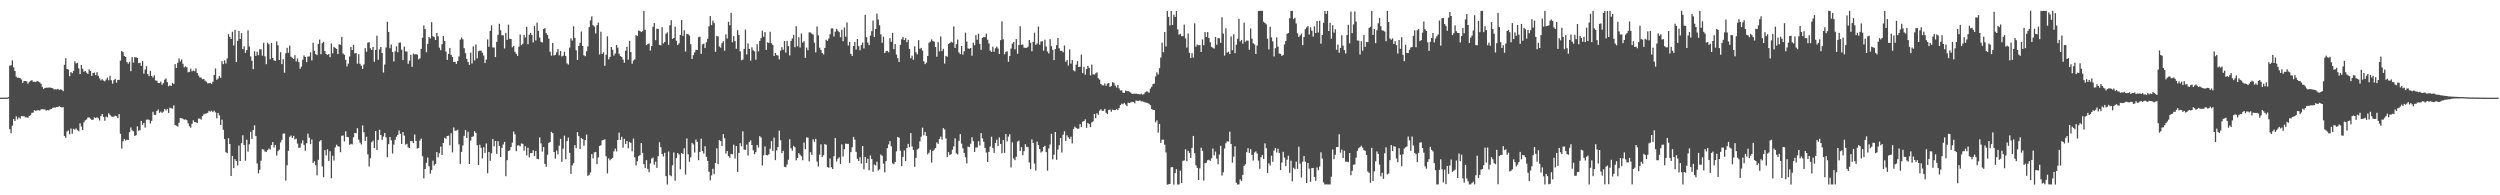 <?xml version="1.0" encoding="UTF-8"?>
<svg xmlns="http://www.w3.org/2000/svg" width="1920" height="150">
  <path d="M0 75.000h1v1.000H0zM1 75.000h1v1.000H1zM2 75.000h1v1.000H2zM3 75.000h1v1.000H3zM4 75.000h1v1.000H4zM5 74.979h1v1.000H5zM6 74.550h1v1.000H6zM7 50.362h1v48.830H7zM8 50.142h1v52.178H8zM9 46.388h1v50.172H9zM10 51.655h1v39.722H10zM11 54.495h1v38.415H11zM12 58.857h1v30.551H12zM13 59.774h1v31.903H13zM14 59.702h1v30.456H14zM15 59.998h1v31.071H15zM16 61.017h1v28.097H16zM17 63.626h1v25.676H17zM18 62.172h1v26.994H18zM19 62.237h1v27.949H19zM20 62.535h1v27.553H20zM21 64.290h1v26.182H21zM22 62.892h1v26.151H22zM23 62.090h1v26.430H23zM24 61.557h1v25.061H24zM25 62.846h1v23.650H25zM26 62.736h1v21.844H26zM27 63.061h1v22.253H27zM28 62.208h1v22.541H28zM29 62.611h1v22.046H29zM30 63.168h1v21.814H30zM31 64.293h1v19.800H31zM32 66.739h1v17.113H32zM33 68.400h1v15.556H33zM34 67.602h1v16.408H34zM35 67.291h1v17.671H35zM36 67.375h1v17.112H36zM37 67.211h1v17.578H37zM38 67.214h1v16.767H38zM39 67.508h1v16.189H39zM40 67.753h1v15.093H40zM41 68.637h1v13.884H41zM42 68.537h1v14.096H42zM43 68.687h1v13.551H43zM44 68.187h1v14.118H44zM45 69.021h1v12.463H45zM46 68.623h1v13.648H46zM47 68.959h1v13.535H47zM48 69.965h1v12.389H48zM49 49.743h1v54.636H49zM50 44.714h1v61.145H50zM51 52.990h1v47.975H51zM52 53.459h1v46.719H52zM53 58.541h1v44.585H53zM54 55.223h1v43.513H54zM55 56.197h1v46.524H55zM56 54.476h1v44.431H56zM57 47.096h1v52.544H57zM58 48.673h1v49.985H58zM59 48.235h1v51.775H59zM60 52.548h1v48.260H60zM61 56.879h1v37.814H61zM62 49.965h1v47.188H62zM63 52.777h1v47.117H63zM64 55.079h1v38.886H64zM65 54.419h1v38.009H65zM66 55.806h1v35.942H66zM67 56.797h1v33.444H67zM68 53.334h1v36.825H68zM69 54.509h1v36.606H69zM70 58.205h1v33.929H70zM71 55.991h1v35.921H71zM72 55.736h1v34.360H72zM73 57.698h1v33.023H73zM74 55.440h1v34.593H74zM75 58.190h1v32.699H75zM76 60.213h1v32.309H76zM77 61.770h1v27.374H77zM78 60.825h1v26.727H78zM79 61.865h1v27.826H79zM80 62.460h1v30.289H80zM81 61.095h1v28.478H81zM82 59.558h1v30.542H82zM83 61.669h1v25.307H83zM84 58.215h1v30.054H84zM85 61.629h1v27.796H85zM86 64.275h1v25.373H86zM87 61.539h1v28.011H87zM88 60.625h1v28.221H88zM89 63.424h1v25.835H89zM90 61.336h1v29.388H90zM91 61.340h1v26.276H91zM92 46.561h1v56.164H92zM93 39.161h1v74.931H93zM94 40.072h1v68.445H94zM95 43.056h1v63.679H95zM96 43.785h1v64.124H96zM97 47.688h1v59.643H97zM98 48.891h1v58.585H98zM99 47.445h1v54.083H99zM100 54.692h1v43.253H100zM101 43.835h1v56.269H101zM102 48.049h1v52.779H102zM103 43.975h1v60.415H103zM104 44.037h1v59.795H104zM105 44.522h1v52.540H105zM106 48.481h1v51.799H106zM107 48.186h1v51.841H107zM108 50.561h1v42.265H108zM109 46.786h1v49.162H109zM110 56.530h1v37.820H110zM111 53.399h1v44.620H111zM112 50.860h1v41.091H112zM113 56.898h1v34.860H113zM114 58.484h1v33.583H114zM115 54.398h1v40.498H115zM116 58.252h1v34.594H116zM117 59.549h1v26.325H117zM118 57.848h1v30.263H118zM119 61.741h1v26.523H119zM120 62.014h1v23.260H120zM121 63.703h1v20.382H121zM122 63.805h1v22.856H122zM123 62.664h1v23.032H123zM124 65.067h1v21.620H124zM125 63.835h1v21.951H125zM126 61.182h1v22.463H126zM127 60.260h1v24.612H127zM128 63.124h1v20.506H128zM129 66.259h1v20.473H129zM130 65.472h1v17.198H130zM131 66.037h1v17.112H131zM132 63.632h1v19.826H132zM133 64.532h1v16.429H133zM134 49.272h1v46.806H134zM135 52.196h1v44.384H135zM136 48.280h1v48.969H136zM137 44.862h1v49.377H137zM138 47.209h1v43.433H138zM139 45.706h1v45.112H139zM140 48.998h1v42.222H140zM141 51.769h1v40.175H141zM142 50.928h1v40.755H142zM143 51.636h1v40.671H143zM144 55.568h1v39.154H144zM145 55.152h1v41.788H145zM146 52.712h1v45.328H146zM147 54.715h1v40.374H147zM148 54.178h1v38.219H148zM149 54.670h1v39.124H149zM150 52.564h1v41.323H150zM151 56.013h1v38.508H151zM152 58.023h1v33.043H152zM153 59.483h1v31.606H153zM154 59.605h1v32.252H154zM155 60.883h1v28.254H155zM156 60.692h1v27.143H156zM157 61.889h1v25.395H157zM158 62.721h1v24.466H158zM159 64.002h1v22.670H159zM160 63.884h1v21.214H160zM161 63.671h1v22.097H161zM162 64.459h1v20.562H162zM163 62.770h1v23.350H163zM164 57.635h1v27.420H164zM165 52.591h1v33.733H165zM166 61.264h1v29.594H166zM167 60.284h1v26.470H167zM168 58.414h1v30.149H168zM169 59.785h1v36.149H169zM170 46.946h1v44.971H170zM171 49.253h1v50.422H171zM172 46.325h1v60.550H172zM173 48.750h1v68.125H173zM174 44.920h1v72.702H174zM175 26.266h1v79.930H175zM176 28.309h1v82.303H176zM177 29.941h1v105.216H177zM178 24.349h1v95.395H178zM179 34.938h1v94.168H179zM180 22.943h1v99.352H180zM181 47.657h1v75.992H181zM182 31.353h1v95.654H182zM183 23.751h1v88.063H183zM184 29.936h1v93.691H184zM185 25.515h1v84.464H185zM186 37.719h1v66.175H186zM187 35.593h1v75.707H187zM188 40.592h1v82.847H188zM189 38.428h1v68.885H189zM190 23.296h1v93.197H190zM191 35.685h1v75.153H191zM192 43.327h1v57.910H192zM193 46.662h1v59.988H193zM194 53.122h1v46.777H194zM195 39.397h1v56.874H195zM196 42.926h1v61.594H196zM197 39.777h1v85.750H197zM198 42.368h1v90.801H198zM199 37.811h1v92.536H199zM200 37.897h1v85.549H200zM201 42.748h1v71.770H201zM202 32.853h1v82.028H202zM203 43.238h1v73.070H203zM204 49.320h1v67.472H204zM205 32.825h1v82.458H205zM206 33.992h1v80.081H206zM207 45.497h1v69.382H207zM208 32.989h1v78.435H208zM209 44.397h1v64.717H209zM210 46.357h1v66.887H210zM211 46.792h1v64.501H211zM212 31.786h1v87.694H212zM213 34.706h1v81.381H213zM214 46.097h1v68.837H214zM215 40.099h1v69.290H215zM216 49.279h1v58.116H216zM217 45.459h1v57.134H217zM218 55.785h1v46.738H218zM219 40.888h1v97.739H219zM220 36.734h1v90.166H220zM221 40.545h1v75.267H221zM222 35.021h1v70.053H222zM223 43.543h1v60.573H223zM224 44.407h1v61.522H224zM225 45.348h1v58.997H225zM226 42.386h1v64.717H226zM227 47.165h1v59.319H227zM228 44.898h1v65.367H228zM229 47.645h1v65.898H229zM230 52.804h1v60.488H230zM231 51.168h1v59.035H231zM232 45.870h1v61.934H232zM233 42.533h1v68.716H233zM234 43.767h1v72.016H234zM235 47.772h1v62.281H235zM236 43.408h1v59.215H236zM237 43.386h1v62.327H237zM238 40.209h1v70.433H238zM239 46.366h1v60.759H239zM240 32.799h1v92.313H240zM241 38.960h1v84.960H241zM242 41.593h1v85.264H242zM243 42.339h1v92.376H243zM244 33.743h1v88.978H244zM245 30.432h1v78.209H245zM246 41.683h1v65.924H246zM247 33.194h1v94.650H247zM248 32.087h1v103.999H248zM249 39.226h1v76.124H249zM250 41.413h1v77.977H250zM251 42.132h1v72.546H251zM252 41.466h1v82.116H252zM253 43.933h1v72.263H253zM254 33.376h1v103.554H254zM255 40.886h1v78.692H255zM256 35.970h1v87.330H256zM257 36.832h1v76.378H257zM258 37.526h1v73.601H258zM259 41.591h1v70.718H259zM260 33.949h1v78.642H260zM261 34.370h1v82.500H261zM262 28.324h1v75.951H262zM263 41.131h1v62.932H263zM264 42.091h1v66.575H264zM265 45.906h1v54.948H265zM266 50.996h1v54.121H266zM267 48.882h1v56.545H267zM268 43.376h1v67.884H268zM269 36.099h1v74.352H269zM270 38.395h1v72.511H270zM271 34.453h1v70.991H271zM272 41.036h1v61.119H272zM273 40.689h1v61.642H273zM274 48.898h1v49.564H274zM275 41.601h1v65.669H275zM276 49.008h1v60.496H276zM277 50.500h1v60.440H277zM278 52.912h1v43.439H278zM279 49.471h1v52.084H279zM280 36.937h1v71.246H280zM281 39.731h1v65.332H281zM282 32.812h1v85.783H282zM283 32.374h1v95.449H283zM284 37.132h1v84.485H284zM285 38.396h1v70.808H285zM286 36.062h1v71.899H286zM287 47.452h1v66.331H287zM288 38.328h1v62.268H288zM289 27.409h1v87.828H289zM290 45.941h1v61.652H290zM291 37.940h1v61.752H291zM292 36.047h1v67.625H292zM293 40.770h1v66.664H293zM294 55.728h1v49.110H294zM295 49.551h1v52.536H295zM296 36.470h1v68.986H296zM297 16.753h1v103.995H297zM298 24.511h1v86.212H298zM299 37.028h1v68.188H299zM300 34.200h1v73.515H300zM301 39.958h1v77.957H301zM302 47.201h1v63.853H302zM303 39.443h1v67.989H303zM304 35.587h1v69.370H304zM305 40.110h1v63.543H305zM306 32.805h1v67.394H306zM307 32.606h1v70.159H307zM308 38.128h1v72.437H308zM309 46.136h1v55.312H309zM310 35.851h1v68.304H310zM311 39.446h1v71.621H311zM312 39.582h1v70.833H312zM313 49.022h1v64.147H313zM314 46.562h1v67.087H314zM315 42.104h1v66.142H315zM316 51.300h1v57.209H316zM317 41.180h1v68.738H317zM318 41.925h1v61.327H318zM319 41.492h1v66.736H319zM320 41.992h1v72.109H320zM321 45.547h1v68.069H321zM322 44.792h1v63.191H322zM323 37.515h1v68.948H323zM324 28.904h1v91.124H324zM325 19.570h1v117.424H325zM326 22.333h1v107.489H326zM327 40.076h1v84.940H327zM328 33.670h1v87.337H328zM329 28.415h1v99.252H329zM330 29.525h1v103.870H330zM331 17.064h1v113.549H331zM332 27.839h1v95.573H332zM333 28.505h1v98.617H333zM334 30.682h1v95.227H334zM335 25.297h1v91.500H335zM336 27.850h1v92.967H336zM337 36.629h1v81.041H337zM338 38.551h1v74.054H338zM339 33.937h1v85.122H339zM340 27.699h1v82.066H340zM341 31.453h1v74.304H341zM342 39.596h1v66.995H342zM343 46.000h1v58.431H343zM344 41.426h1v62.764H344zM345 36.820h1v74.807H345zM346 42.134h1v60.226H346zM347 43.713h1v73.327H347zM348 47.560h1v50.336H348zM349 47.444h1v53.035H349zM350 49.109h1v51.170H350zM351 46.850h1v52.852H351zM352 43.383h1v67.468H352zM353 30.449h1v95.424H353zM354 28.818h1v87.833H354zM355 30.211h1v81.519H355zM356 37.030h1v67.315H356zM357 40.852h1v59.033H357zM358 45.198h1v60.834H358zM359 47.636h1v53.548H359zM360 49.804h1v76.138H360zM361 40.421h1v67.578H361zM362 48.777h1v56.340H362zM363 35.614h1v69.084H363zM364 46.401h1v54.349H364zM365 34.143h1v67.952H365zM366 44.791h1v66.760H366zM367 39.306h1v87.406H367zM368 38.799h1v72.346H368zM369 38.906h1v74.589H369zM370 40.480h1v81.227H370zM371 42.720h1v70.317H371zM372 48.455h1v68.989H372zM373 45.734h1v64.457H373zM374 30.282h1v102.733H374zM375 35.955h1v80.783H375zM376 23.720h1v99.826H376zM377 19.483h1v98.208H377zM378 36.397h1v70.384H378zM379 36.555h1v75.841H379zM380 43.819h1v64.418H380zM381 32.149h1v85.952H381zM382 26.742h1v81.724H382zM383 18.226h1v93.838H383zM384 23.255h1v97.326H384zM385 27.103h1v86.437H385zM386 27.114h1v83.854H386zM387 37.206h1v71.736H387zM388 25.247h1v110.086H388zM389 30.632h1v92.406H389zM390 18.901h1v97.036H390zM391 29.770h1v85.714H391zM392 30.008h1v82.878H392zM393 36.363h1v73.151H393zM394 35.273h1v65.766H394zM395 39.737h1v63.409H395zM396 41.343h1v74.781H396zM397 42.885h1v68.821H397zM398 35.821h1v75.802H398zM399 26.438h1v85.961H399zM400 34.686h1v75.473H400zM401 33.606h1v76.881H401zM402 26.757h1v88.953H402zM403 28.795h1v83.542H403zM404 20.584h1v98.815H404zM405 33.924h1v79.532H405zM406 26.686h1v94.215H406zM407 25.229h1v92.390H407zM408 26.873h1v90.740H408zM409 32.546h1v82.866H409zM410 20.028h1v99.786H410zM411 31.080h1v84.835H411zM412 17.361h1v104.648H412zM413 23.682h1v98.564H413zM414 28.871h1v76.659H414zM415 32.043h1v78.112H415zM416 32.610h1v83.799H416zM417 22.278h1v90.655H417zM418 21.613h1v104.257H418zM419 25.423h1v102.739H419zM420 26.868h1v91.956H420zM421 29.710h1v80.052H421zM422 39.749h1v69.259H422zM423 42.764h1v58.516H423zM424 32.962h1v69.343H424zM425 42.549h1v74.230H425zM426 42.150h1v79.681H426zM427 40.160h1v75.426H427zM428 37.721h1v80.777H428zM429 42.473h1v69.404H429zM430 39.168h1v67.457H430zM431 43.363h1v80.961H431zM432 42.792h1v71.397H432zM433 39.712h1v64.493H433zM434 42.967h1v79.342H434zM435 48.669h1v59.659H435zM436 49.568h1v56.071H436zM437 36.569h1v80.796H437zM438 29.456h1v104.073H438zM439 31.138h1v95.874H439zM440 20.229h1v105.128H440zM441 29.171h1v82.279H441zM442 38.624h1v75.138H442zM443 46.032h1v55.440H443zM444 35.395h1v69.151H444zM445 32.853h1v81.619H445zM446 24.230h1v81.835H446zM447 35.316h1v71.542H447zM448 42.497h1v69.396H448zM449 43.136h1v64.406H449zM450 39.354h1v64.036H450zM451 35.635h1v99.391H451zM452 20.831h1v113.427H452zM453 15.627h1v116.755H453zM454 12.599h1v105.774H454zM455 19.373h1v102.207H455zM456 20.387h1v96.641H456zM457 25.719h1v90.955H457zM458 19.394h1v106.732H458zM459 17.384h1v103.546H459zM460 41.814h1v70.257H460zM461 24.393h1v87.178H461zM462 41.430h1v66.331H462zM463 40.129h1v67.340H463zM464 50.546h1v56.388H464zM465 42.037h1v78.013H465zM466 27.915h1v105.254H466zM467 45.584h1v76.081H467zM468 43.680h1v79.448H468zM469 36.117h1v85.891H469zM470 38.185h1v83.041H470zM471 42.624h1v73.650H471zM472 41.085h1v73.067H472zM473 34.599h1v81.729H473zM474 36.597h1v70.934H474zM475 41.293h1v60.533H475zM476 43.063h1v64.341H476zM477 43.789h1v61.260H477zM478 45.718h1v67.706H478zM479 48.189h1v58.461H479zM480 38.971h1v71.696H480zM481 35.880h1v72.396H481zM482 45.838h1v68.079H482zM483 31.351h1v77.613H483zM484 39.983h1v69.783H484zM485 48.924h1v67.309H485zM486 46.472h1v59.952H486zM487 45.564h1v75.276H487zM488 27.101h1v100.015H488zM489 27.675h1v96.107H489zM490 23.475h1v96.425H490zM491 23.854h1v95.309H491zM492 24.630h1v85.169H492zM493 23.902h1v93.543H493zM494 8.420h1v117.617H494zM495 22.907h1v106.199H495zM496 34.649h1v88.366H496zM497 33.905h1v95.769H497zM498 33.312h1v98.953H498zM499 38.786h1v86.759H499zM500 35.385h1v86.373H500zM501 20.566h1v100.451H501zM502 17.731h1v108.763H502zM503 30.885h1v93.278H503zM504 22.059h1v106.845H504zM505 22.162h1v97.800H505zM506 34.534h1v74.654H506zM507 34.858h1v78.129H507zM508 20.895h1v97.439H508zM509 33.383h1v86.832H509zM510 32.192h1v85.092H510zM511 25.920h1v109.326H511zM512 24.900h1v116.753H512zM513 34.482h1v81.917H513zM514 19.389h1v115.154H514zM515 15.509h1v119.883H515zM516 29.858h1v97.075H516zM517 29.208h1v87.857H517zM518 20.517h1v118.271H518zM519 31.279h1v90.189H519zM520 34.624h1v82.891H520zM521 33.296h1v85.334H521zM522 26.835h1v103.182H522zM523 15.469h1v101.998H523zM524 27.519h1v90.746H524zM525 23.264h1v90.594H525zM526 39.595h1v94.438H526zM527 25.978h1v80.371H527zM528 26.202h1v92.261H528zM529 27.316h1v96.959H529zM530 33.945h1v86.920H530zM531 45.261h1v64.438H531zM532 42.340h1v68.578H532zM533 40.234h1v76.854H533zM534 38.203h1v68.989H534zM535 38.419h1v70.527H535zM536 28.640h1v94.379H536zM537 28.177h1v88.568H537zM538 41.380h1v65.130H538zM539 34.042h1v82.015H539zM540 33.513h1v84.400H540zM541 36.897h1v75.417H541zM542 32.458h1v88.058H542zM543 29.819h1v93.796H543zM544 20.229h1v111.668H544zM545 12.325h1v126.232H545zM546 19.357h1v115.358H546zM547 15.812h1v113.753H547zM548 17.718h1v116.076H548zM549 39.791h1v85.454H549zM550 27.531h1v86.406H550zM551 27.987h1v98.072H551zM552 35.697h1v71.948H552zM553 36.619h1v71.743H553zM554 33.190h1v78.983H554zM555 31.627h1v71.406H555zM556 38.958h1v67.270H556zM557 26.392h1v91.497H557zM558 29.581h1v86.462H558zM559 16.698h1v103.237H559zM560 19.424h1v101.764H560zM561 9.861h1v108.326H561zM562 32.408h1v86.130H562zM563 27.744h1v83.375H563zM564 31.588h1v90.095H564zM565 37.427h1v74.687H565zM566 23.196h1v108.811H566zM567 26.948h1v90.504H567zM568 39.441h1v70.540H568zM569 46.209h1v66.195H569zM570 45.781h1v55.091H570zM571 37.536h1v77.278H571zM572 22.724h1v92.406H572zM573 41.848h1v69.201H573zM574 33.352h1v86.076H574zM575 37.517h1v71.620H575zM576 46.642h1v61.182H576zM577 36.362h1v74.973H577zM578 38.586h1v76.859H578zM579 39.410h1v79.000H579zM580 45.826h1v71.036H580zM581 33.998h1v77.418H581zM582 39.490h1v73.837H582zM583 31.505h1v73.059H583zM584 29.305h1v76.296H584zM585 23.515h1v103.628H585zM586 28.157h1v91.116H586zM587 24.645h1v87.850H587zM588 38.364h1v80.714H588zM589 32.451h1v86.965H589zM590 32.971h1v85.523H590zM591 24.395h1v89.869H591zM592 33.202h1v75.185H592zM593 34.453h1v81.403H593zM594 43.008h1v62.692H594zM595 40.689h1v82.297H595zM596 42.270h1v73.303H596zM597 42.646h1v70.297H597zM598 45.629h1v54.721H598zM599 38.903h1v68.830H599zM600 36.236h1v81.389H600zM601 38.240h1v77.564H601zM602 31.545h1v96.543H602zM603 40.404h1v88.067H603zM604 31.361h1v95.004H604zM605 35.399h1v87.288H605zM606 42.590h1v64.368H606zM607 31.458h1v82.408H607zM608 29.564h1v86.076H608zM609 26.724h1v85.327H609zM610 36.273h1v76.816H610zM611 20.132h1v103.028H611zM612 35.551h1v85.785H612zM613 28.619h1v89.008H613zM614 36.474h1v82.398H614zM615 25.685h1v94.348H615zM616 32.725h1v90.378H616zM617 31.658h1v77.809H617zM618 44.433h1v70.134H618zM619 36.559h1v69.030H619zM620 38.589h1v67.069H620zM621 24.856h1v99.060H621zM622 24.972h1v91.971H622zM623 25.878h1v93.054H623zM624 26.590h1v80.439H624zM625 32.840h1v76.026H625zM626 40.243h1v66.431H626zM627 20.276h1v103.837H627zM628 27.119h1v100.720H628zM629 36.602h1v82.206H629zM630 38.428h1v72.404H630zM631 40.768h1v79.742H631zM632 41.855h1v77.298H632zM633 36.843h1v73.786H633zM634 30.552h1v80.646H634zM635 31.406h1v96.914H635zM636 29.556h1v99.325H636zM637 26.331h1v95.449H637zM638 21.797h1v106.661H638zM639 21.805h1v107.990H639zM640 28.038h1v91.904H640zM641 24.362h1v81.697H641zM642 22.168h1v101.883H642zM643 23.576h1v98.364H643zM644 24.655h1v96.152H644zM645 28.546h1v97.362H645zM646 22.888h1v87.985H646zM647 31.652h1v88.586H647zM648 21.162h1v93.361H648zM649 28.169h1v82.092H649zM650 17.192h1v93.312H650zM651 34.951h1v75.532H651zM652 32.201h1v92.857H652zM653 41.368h1v75.463H653zM654 42.969h1v70.058H654zM655 35.349h1v69.767H655zM656 32.193h1v75.085H656zM657 38.080h1v78.540H657zM658 29.947h1v92.010H658zM659 35.456h1v88.226H659zM660 38.627h1v82.159H660zM661 34.543h1v91.091H661zM662 32.734h1v79.409H662zM663 37.154h1v92.915H663zM664 11.378h1v109.212H664zM665 28.581h1v96.588H665zM666 32.641h1v89.277H666zM667 34.678h1v96.125H667zM668 27.326h1v92.061H668zM669 23.966h1v98.208H669zM670 15.772h1v116.187H670zM671 28.448h1v97.912H671zM672 22.251h1v104.801H672zM673 10.430h1v113.775H673zM674 15.009h1v116.020H674zM675 19.410h1v110.634H675zM676 26.368h1v92.322H676zM677 32.809h1v86.859H677zM678 28.177h1v97.524H678zM679 40.775h1v91.561H679zM680 39.365h1v84.346H680zM681 39.066h1v74.736H681zM682 40.137h1v70.762H682zM683 29.268h1v79.114H683zM684 32.115h1v80.269H684zM685 25.225h1v100.205H685zM686 37.721h1v88.354H686zM687 33.849h1v90.508H687zM688 41.855h1v74.390H688zM689 44.692h1v60.487H689zM690 47.592h1v58.188H690zM691 34.472h1v81.192H691zM692 30.218h1v97.349H692zM693 28.341h1v92.119H693zM694 30.735h1v84.834H694zM695 29.227h1v94.512H695zM696 32.426h1v81.242H696zM697 30.565h1v79.921H697zM698 37.585h1v75.490H698zM699 44.712h1v57.496H699zM700 42.749h1v69.740H700zM701 45.885h1v69.408H701zM702 35.519h1v92.580H702zM703 40.186h1v81.047H703zM704 41.719h1v73.063H704zM705 30.830h1v83.214H705zM706 37.486h1v71.101H706zM707 36.780h1v68.257H707zM708 38.872h1v59.183H708zM709 47.069h1v56.858H709zM710 49.272h1v52.084H710zM711 48.101h1v56.320H711zM712 43.027h1v75.532H712zM713 32.856h1v84.464H713zM714 32.009h1v82.929H714zM715 30.264h1v94.575H715zM716 31.558h1v84.459H716zM717 32.010h1v82.874H717zM718 36.052h1v77.688H718zM719 43.500h1v65.844H719zM720 32.425h1v78.130H720zM721 39.493h1v67.195H721zM722 27.988h1v76.905H722zM723 39.239h1v67.959H723zM724 37.478h1v60.925H724zM725 48.832h1v50.614H725zM726 42.927h1v63.341H726zM727 43.595h1v77.037H727zM728 33.823h1v83.076H728zM729 33.072h1v85.945H729zM730 31.982h1v86.393H730zM731 32.656h1v82.320H731zM732 20.250h1v92.197H732zM733 36.799h1v69.423H733zM734 33.907h1v83.855H734zM735 30.358h1v88.296H735zM736 40.301h1v67.849H736zM737 41.568h1v61.435H737zM738 35.326h1v75.012H738zM739 41.925h1v72.052H739zM740 39.342h1v78.099H740zM741 25.108h1v95.662H741zM742 31.930h1v93.593H742zM743 37.169h1v75.431H743zM744 37.475h1v75.546H744zM745 36.861h1v73.467H745zM746 42.792h1v62.636H746zM747 32.790h1v75.649H747zM748 34.738h1v81.942H748zM749 26.983h1v86.320H749zM750 30.506h1v82.760H750zM751 25.928h1v82.529H751zM752 33.700h1v78.088H752zM753 38.266h1v63.950H753zM754 29.118h1v77.169H754zM755 28.362h1v80.437H755zM756 28.555h1v84.986H756zM757 25.822h1v91.331H757zM758 30.467h1v93.961H758zM759 33.335h1v83.282H759zM760 38.874h1v73.596H760zM761 39.874h1v65.161H761zM762 35.883h1v77.681H762zM763 39.717h1v77.711H763zM764 37.039h1v72.859H764zM765 35.748h1v71.554H765zM766 37.288h1v74.962H766zM767 41.510h1v64.034H767zM768 30.825h1v79.723H768zM769 16.442h1v101.278H769zM770 30.157h1v77.405H770zM771 41.688h1v75.756H771zM772 39.961h1v63.017H772zM773 39.380h1v69.280H773zM774 47.392h1v57.532H774zM775 43.016h1v60.080H775zM776 37.274h1v91.329H776zM777 33.479h1v75.901H777zM778 32.263h1v89.447H778zM779 37.887h1v85.161H779zM780 30.019h1v90.348H780zM781 41.383h1v67.390H781zM782 34.589h1v73.458H782zM783 20.187h1v95.800H783zM784 34.471h1v78.504H784zM785 34.166h1v85.075H785zM786 36.624h1v79.486H786zM787 36.716h1v74.032H787zM788 36.776h1v75.930H788zM789 35.823h1v77.221H789zM790 30.710h1v94.120H790zM791 32.886h1v96.998H791zM792 39.360h1v67.695H792zM793 32.153h1v77.658H793zM794 25.094h1v100.570H794zM795 34.393h1v96.581H795zM796 33.396h1v75.379H796zM797 20.377h1v91.016H797zM798 34.325h1v80.152H798zM799 31.869h1v85.280H799zM800 31.657h1v84.593H800zM801 38.903h1v73.974H801zM802 30.478h1v81.520H802zM803 35.724h1v81.124H803zM804 39.575h1v91.502H804zM805 41.070h1v72.905H805zM806 30.066h1v80.872H806zM807 35.481h1v67.262H807zM808 38.260h1v84.176H808zM809 46.204h1v72.593H809zM810 37.674h1v63.705H810zM811 34.737h1v87.985H811zM812 29.130h1v85.757H812zM813 37.060h1v74.441H813zM814 39.019h1v67.034H814zM815 39.002h1v78.121H815zM816 40.163h1v63.310H816zM817 34.917h1v65.874H817zM818 47.461h1v60.855H818zM819 46.068h1v57.884H819zM820 50.395h1v55.119H820zM821 37.924h1v68.761H821zM822 48.900h1v56.070H822zM823 46.104h1v64.075H823zM824 54.055h1v44.961H824zM825 54.808h1v42.442H825zM826 49.656h1v48.608H826zM827 46.964h1v51.914H827zM828 51.446h1v47.380H828zM829 51.238h1v44.065H829zM830 41.934h1v55.681H830zM831 56.159h1v37.296H831zM832 51.346h1v41.581H832zM833 57.399h1v34.247H833zM834 53.044h1v45.133H834zM835 50.628h1v43.765H835zM836 52.134h1v43.136H836zM837 57.889h1v39.682H837zM838 49.621h1v44.436H838zM839 57.091h1v36.134H839zM840 57.357h1v30.131H840zM841 56.382h1v34.373H841zM842 55.557h1v31.402H842zM843 60.044h1v28.107H843zM844 61.179h1v23.827H844zM845 64.500h1v19.394H845zM846 65.424h1v19.737H846zM847 65.630h1v19.445H847zM848 64.070h1v19.553H848zM849 65.907h1v20.658H849zM850 64.297h1v23.371H850zM851 63.676h1v20.777H851zM852 66.831h1v17.300H852zM853 65.977h1v19.814H853zM854 63.124h1v21.085H854zM855 63.593h1v21.035H855zM856 65.727h1v18.824H856zM857 67.233h1v16.438H857zM858 65.263h1v19.319H858zM859 67.822h1v15.152H859zM860 69.482h1v11.257H860zM861 69.388h1v10.178H861zM862 71.233h1v8.844H862zM863 71.313h1v7.680H863zM864 69.455h1v10.863H864zM865 70.041h1v11.470H865zM866 69.965h1v8.876H866zM867 70.473h1v8.661H867zM868 71.159h1v7.490H868zM869 72.152h1v6.055H869zM870 72.011h1v6.434H870zM871 71.998h1v7.379H871zM872 71.880h1v5.377H872zM873 72.125h1v5.283H873zM874 72.234h1v5.261H874zM875 72.529h1v4.547H875zM876 71.953h1v5.950H876zM877 72.664h1v5.112H877zM878 72.333h1v5.947H878zM879 70.838h1v7.874H879zM880 70.254h1v8.607H880zM881 70.382h1v8.768H881zM882 71.217h1v8.549H882zM883 68.047h1v12.723H883zM884 66.685h1v17.082H884zM885 64.621h1v19.711H885zM886 64.133h1v20.334H886zM887 58.690h1v35.274H887zM888 55.568h1v36.852H888zM889 57.213h1v44.664H889zM890 52.400h1v42.796H890zM891 44.197h1v65.586H891zM892 32.755h1v74.567H892zM893 40.107h1v67.134H893zM894 24.597h1v86.573H894zM895 35.691h1v81.381H895zM896 8.386h1v133.370H896zM897 12.946h1v128.632H897zM898 19.538h1v121.718H898zM899 8.445h1v120.038H899zM900 19.152h1v109.196H900zM901 11.278h1v130.489H901zM902 13.024h1v119.965H902zM903 8.457h1v121.450H903zM904 22.554h1v119.189H904zM905 26.643h1v115.044H905zM906 26.018h1v105.041H906zM907 27.812h1v112.710H907zM908 27.710h1v95.823H908zM909 18.891h1v104.288H909zM910 29.489h1v85.195H910zM911 36.547h1v87.201H911zM912 25.705h1v90.121H912zM913 40.599h1v76.823H913zM914 44.575h1v76.703H914zM915 40.800h1v72.769H915zM916 44.201h1v60.216H916zM917 17.905h1v99.776H917zM918 35.847h1v91.094H918zM919 34.277h1v94.637H919zM920 34.754h1v103.560H920zM921 34.667h1v94.684H921zM922 39.909h1v73.530H922zM923 30.309h1v85.513H923zM924 34.691h1v103.981H924zM925 24.598h1v100.717H925zM926 28.372h1v96.616H926zM927 24.650h1v98.405H927zM928 29.166h1v93.494H928zM929 32.462h1v91.116H929zM930 35.959h1v85.577H930zM931 36.675h1v77.387H931zM932 37.303h1v82.024H932zM933 28.394h1v87.965H933zM934 34.347h1v87.512H934zM935 29.222h1v96.971H935zM936 29.416h1v89.216H936zM937 32.910h1v79.089H937zM938 13.257h1v121.588H938zM939 25.788h1v106.513H939zM940 42.643h1v71.447H940zM941 21.763h1v88.243H941zM942 40.416h1v68.118H942zM943 39.683h1v69.087H943zM944 41.514h1v59.618H944zM945 27.972h1v82.671H945zM946 38.538h1v86.401H946zM947 26.246h1v94.022H947zM948 40.848h1v71.519H948zM949 34.351h1v106.027H949zM950 29.823h1v111.883H950zM951 14.425h1v127.199H951zM952 31.819h1v105.979H952zM953 30.664h1v108.308H953zM954 33.560h1v100.736H954zM955 17.409h1v109.902H955zM956 32.065h1v94.085H956zM957 31.121h1v85.746H957zM958 31.190h1v82.607H958zM959 38.218h1v79.260H959zM960 21.881h1v92.719H960zM961 29.707h1v89.331H961zM962 33.247h1v90.057H962zM963 34.167h1v82.950H963zM964 41.407h1v74.867H964zM965 35.000h1v82.915H965zM966 8.423h1v114.927H966zM967 8.314h1v121.262H967zM968 8.298h1v112.379H968zM969 8.315h1v110.658H969zM970 16.652h1v105.415H970zM971 17.598h1v92.533H971zM972 18.664h1v95.202H972zM973 29.698h1v103.117H973zM974 37.951h1v87.499H974zM975 20.511h1v106.578H975zM976 28.702h1v90.853H976zM977 31.800h1v92.442H977zM978 43.361h1v72.316H978zM979 37.034h1v76.680H979zM980 28.709h1v88.374H980zM981 35.805h1v78.440H981zM982 41.091h1v76.416H982zM983 41.374h1v89.251H983zM984 42.942h1v81.863H984zM985 42.240h1v74.353H985zM986 34.167h1v86.865H986zM987 31.412h1v96.233H987zM988 25.949h1v96.735H988zM989 25.344h1v94.279H989zM990 13.993h1v118.811H990zM991 8.445h1v114.966H991zM992 8.314h1v131.011H992zM993 14.698h1v114.181H993zM994 13.660h1v116.310H994zM995 18.042h1v106.083H995zM996 25.596h1v104.072H996zM997 28.382h1v84.285H997zM998 27.166h1v98.479H998zM999 25.828h1v110.573H999zM1000 34.696h1v89.476H1000zM1001 28.468h1v91.319H1001zM1002 22.433h1v101.740H1002zM1003 21.023h1v119.498H1003zM1004 20.079h1v105.107H1004zM1005 26.512h1v102.985H1005zM1006 21.045h1v118.589H1006zM1007 23.535h1v105.609H1007zM1008 28.101h1v100.862H1008zM1009 20.232h1v115.669H1009zM1010 25.339h1v113.484H1010zM1011 16.118h1v112.520H1011zM1012 24.954h1v105.818H1012zM1013 15.919h1v111.930H1013zM1014 33.522h1v83.474H1014zM1015 26.859h1v94.919H1015zM1016 17.537h1v122.560H1016zM1017 8.382h1v133.324H1017zM1018 10.704h1v130.920H1018zM1019 8.393h1v133.228H1019zM1020 23.874h1v117.827H1020zM1021 17.531h1v124.065H1021zM1022 29.769h1v105.948H1022zM1023 19.414h1v95.433H1023zM1024 25.075h1v97.191H1024zM1025 22.481h1v96.429H1025zM1026 38.216h1v74.797H1026zM1027 34.260h1v78.632H1027zM1028 40.484h1v62.621H1028zM1029 36.767h1v80.458H1029zM1030 27.055h1v87.838H1030zM1031 35.048h1v86.284H1031zM1032 38.479h1v77.279H1032zM1033 41.117h1v83.118H1033zM1034 26.909h1v97.314H1034zM1035 18.982h1v105.604H1035zM1036 33.286h1v84.280H1036zM1037 8.834h1v125.792H1037zM1038 25.503h1v105.745H1038zM1039 18.737h1v107.827H1039zM1040 8.784h1v117.400H1040zM1041 16.595h1v104.468H1041zM1042 31.012h1v84.746H1042zM1043 31.220h1v82.589H1043zM1044 41.889h1v71.099H1044zM1045 31.702h1v80.147H1045zM1046 38.914h1v74.379H1046zM1047 26.909h1v88.455H1047zM1048 35.995h1v79.841H1048zM1049 32.230h1v86.862H1049zM1050 32.394h1v99.266H1050zM1051 21.458h1v111.323H1051zM1052 20.544h1v119.765H1052zM1053 8.369h1v105.215H1053zM1054 26.817h1v112.220H1054zM1055 22.203h1v109.433H1055zM1056 33.110h1v90.809H1056zM1057 23.310h1v93.020H1057zM1058 17.889h1v100.324H1058zM1059 13.766h1v112.652H1059zM1060 20.157h1v115.203H1060zM1061 23.268h1v109.440H1061zM1062 23.543h1v113.815H1062zM1063 24.227h1v93.533H1063zM1064 31.637h1v81.535H1064zM1065 8.392h1v125.588H1065zM1066 16.897h1v116.361H1066zM1067 29.558h1v93.449H1067zM1068 30.498h1v80.900H1068zM1069 29.507h1v86.551H1069zM1070 33.803h1v78.485H1070zM1071 31.693h1v80.974H1071zM1072 34.630h1v87.120H1072zM1073 41.121h1v83.457H1073zM1074 30.704h1v83.111H1074zM1075 37.463h1v81.420H1075zM1076 28.572h1v99.055H1076zM1077 42.133h1v76.394H1077zM1078 46.994h1v67.056H1078zM1079 34.395h1v78.719H1079zM1080 40.641h1v71.826H1080zM1081 40.760h1v64.060H1081zM1082 38.228h1v69.618H1082zM1083 36.506h1v79.324H1083zM1084 36.098h1v68.780H1084zM1085 27.493h1v84.298H1085zM1086 23.271h1v94.182H1086zM1087 36.291h1v82.022H1087zM1088 23.245h1v101.261H1088zM1089 22.210h1v95.197H1089zM1090 31.572h1v78.009H1090zM1091 30.840h1v78.397H1091zM1092 25.055h1v88.604H1092zM1093 16.556h1v100.638H1093zM1094 22.485h1v105.320H1094zM1095 23.830h1v105.783H1095zM1096 32.562h1v91.749H1096zM1097 39.077h1v83.166H1097zM1098 32.081h1v80.675H1098zM1099 29.163h1v85.913H1099zM1100 25.269h1v90.983H1100zM1101 32.547h1v92.724H1101zM1102 29.615h1v101.088H1102zM1103 27.829h1v113.849H1103zM1104 26.471h1v115.165H1104zM1105 15.765h1v114.687H1105zM1106 35.046h1v87.315H1106zM1107 13.958h1v116.087H1107zM1108 13.849h1v126.218H1108zM1109 18.428h1v111.899H1109zM1110 19.865h1v121.534H1110zM1111 23.609h1v103.817H1111zM1112 13.544h1v119.973H1112zM1113 9.151h1v117.918H1113zM1114 12.309h1v110.212H1114zM1115 26.973h1v105.013H1115zM1116 25.529h1v105.659H1116zM1117 19.472h1v110.830H1117zM1118 24.030h1v99.285H1118zM1119 25.276h1v111.418H1119zM1120 25.356h1v92.542H1120zM1121 32.617h1v91.159H1121zM1122 27.634h1v91.147H1122zM1123 21.496h1v115.513H1123zM1124 25.570h1v114.700H1124zM1125 14.891h1v111.715H1125zM1126 10.827h1v126.312H1126zM1127 19.206h1v120.046H1127zM1128 32.948h1v108.692H1128zM1129 28.941h1v112.665H1129zM1130 27.405h1v113.217H1130zM1131 23.409h1v116.094H1131zM1132 11.678h1v129.932H1132zM1133 34.676h1v99.918H1133zM1134 34.832h1v84.711H1134zM1135 16.032h1v120.715H1135zM1136 24.739h1v109.578H1136zM1137 8.395h1v121.914H1137zM1138 8.354h1v121.513H1138zM1139 24.700h1v102.178H1139zM1140 20.194h1v93.200H1140zM1141 23.162h1v101.679H1141zM1142 34.785h1v78.518H1142zM1143 32.758h1v97.340H1143zM1144 35.122h1v91.335H1144zM1145 16.929h1v103.754H1145zM1146 22.329h1v99.979H1146zM1147 25.905h1v99.408H1147zM1148 40.239h1v85.887H1148zM1149 33.185h1v81.910H1149zM1150 9.867h1v131.624H1150zM1151 20.805h1v99.116H1151zM1152 32.348h1v86.621H1152zM1153 36.804h1v82.177H1153zM1154 34.705h1v77.532H1154zM1155 40.505h1v74.867H1155zM1156 33.415h1v81.277H1156zM1157 23.735h1v95.049H1157zM1158 22.935h1v94.323H1158zM1159 24.721h1v106.948H1159zM1160 32.490h1v98.619H1160zM1161 17.746h1v112.261H1161zM1162 29.981h1v92.408H1162zM1163 24.855h1v99.676H1163zM1164 27.459h1v100.261H1164zM1165 19.137h1v107.271H1165zM1166 26.596h1v97.849H1166zM1167 33.659h1v82.987H1167zM1168 18.385h1v103.970H1168zM1169 31.230h1v87.738H1169zM1170 21.393h1v97.885H1170zM1171 22.477h1v98.283H1171zM1172 29.633h1v96.065H1172zM1173 22.998h1v109.657H1173zM1174 25.523h1v113.623H1174zM1175 23.208h1v107.750H1175zM1176 14.743h1v112.996H1176zM1177 21.130h1v98.096H1177zM1178 15.761h1v97.135H1178zM1179 28.333h1v89.859H1179zM1180 37.829h1v86.306H1180zM1181 32.892h1v82.534H1181zM1182 36.847h1v88.958H1182zM1183 27.001h1v105.549H1183zM1184 14.226h1v114.313H1184zM1185 20.419h1v114.994H1185zM1186 8.323h1v133.333H1186zM1187 20.164h1v113.430H1187zM1188 19.895h1v115.400H1188zM1189 19.449h1v122.100H1189zM1190 15.849h1v125.308H1190zM1191 14.958h1v117.332H1191zM1192 16.108h1v121.668H1192zM1193 21.084h1v100.093H1193zM1194 22.234h1v106.353H1194zM1195 16.886h1v100.592H1195zM1196 37.547h1v89.884H1196zM1197 29.351h1v84.255H1197zM1198 30.989h1v85.985H1198zM1199 21.292h1v97.049H1199zM1200 28.367h1v84.227H1200zM1201 37.769h1v74.755H1201zM1202 26.956h1v89.050H1202zM1203 37.028h1v81.292H1203zM1204 41.199h1v77.695H1204zM1205 30.681h1v82.824H1205zM1206 26.556h1v84.219H1206zM1207 32.031h1v97.518H1207zM1208 33.520h1v91.478H1208zM1209 26.736h1v108.315H1209zM1210 30.112h1v104.844H1210zM1211 18.407h1v113.794H1211zM1212 34.003h1v97.925H1212zM1213 27.578h1v95.872H1213zM1214 29.155h1v85.831H1214zM1215 32.050h1v83.516H1215zM1216 28.282h1v92.983H1216zM1217 32.303h1v90.955H1217zM1218 21.266h1v99.126H1218zM1219 31.473h1v88.049H1219zM1220 17.365h1v124.284H1220zM1221 10.584h1v118.290H1221zM1222 32.372h1v90.798H1222zM1223 8.334h1v127.012H1223zM1224 21.822h1v108.025H1224zM1225 22.964h1v87.791H1225zM1226 30.831h1v84.027H1226zM1227 34.478h1v91.126H1227zM1228 18.311h1v96.892H1228zM1229 17.992h1v113.814H1229zM1230 22.766h1v112.084H1230zM1231 9.986h1v119.981H1231zM1232 8.371h1v133.244H1232zM1233 29.505h1v98.492H1233zM1234 8.450h1v118.685H1234zM1235 28.396h1v113.088H1235zM1236 8.292h1v120.459H1236zM1237 12.811h1v109.905H1237zM1238 10.679h1v124.874H1238zM1239 29.752h1v103.679H1239zM1240 33.412h1v93.141H1240zM1241 34.834h1v89.042H1241zM1242 16.717h1v118.660H1242zM1243 24.159h1v105.022H1243zM1244 26.519h1v94.887H1244zM1245 26.416h1v101.228H1245zM1246 33.131h1v88.494H1246zM1247 30.668h1v86.397H1247zM1248 26.567h1v95.925H1248zM1249 25.444h1v99.276H1249zM1250 23.683h1v101.003H1250zM1251 16.474h1v104.799H1251zM1252 23.692h1v100.482H1252zM1253 34.610h1v106.986H1253zM1254 31.697h1v98.133H1254zM1255 36.081h1v92.760H1255zM1256 35.721h1v75.625H1256zM1257 37.088h1v75.995H1257zM1258 32.344h1v99.150H1258zM1259 19.702h1v107.801H1259zM1260 30.066h1v94.216H1260zM1261 30.440h1v95.301H1261zM1262 35.971h1v82.172H1262zM1263 29.755h1v89.347H1263zM1264 30.456h1v91.615H1264zM1265 24.078h1v94.774H1265zM1266 30.986h1v79.086H1266zM1267 23.777h1v85.723H1267zM1268 41.860h1v61.819H1268zM1269 36.626h1v72.520H1269zM1270 47.294h1v52.815H1270zM1271 51.195h1v63.411H1271zM1272 33.428h1v89.643H1272zM1273 25.624h1v97.474H1273zM1274 27.442h1v91.426H1274zM1275 26.331h1v87.473H1275zM1276 30.374h1v80.821H1276zM1277 30.035h1v81.026H1277zM1278 35.496h1v91.502H1278zM1279 36.425h1v84.890H1279zM1280 36.322h1v69.615H1280zM1281 23.833h1v85.739H1281zM1282 41.041h1v80.250H1282zM1283 35.941h1v87.667H1283zM1284 38.972h1v75.606H1284zM1285 40.663h1v79.897H1285zM1286 18.201h1v111.726H1286zM1287 19.929h1v99.200H1287zM1288 32.945h1v88.874H1288zM1289 21.977h1v110.417H1289zM1290 27.232h1v98.010H1290zM1291 8.312h1v123.991H1291zM1292 11.387h1v130.293H1292zM1293 19.645h1v112.458H1293zM1294 19.877h1v112.797H1294zM1295 36.852h1v90.363H1295zM1296 27.267h1v90.542H1296zM1297 24.637h1v89.408H1297zM1298 28.886h1v99.280H1298zM1299 10.701h1v121.288H1299zM1300 12.576h1v113.273H1300zM1301 18.234h1v116.313H1301zM1302 20.791h1v115.419H1302zM1303 24.980h1v105.322H1303zM1304 29.031h1v88.418H1304zM1305 8.366h1v118.069H1305zM1306 21.358h1v105.186H1306zM1307 16.349h1v104.493H1307zM1308 24.403h1v106.489H1308zM1309 25.785h1v88.802H1309zM1310 32.662h1v83.673H1310zM1311 32.329h1v81.402H1311zM1312 34.422h1v88.512H1312zM1313 33.605h1v99.160H1313zM1314 39.889h1v77.577H1314zM1315 31.436h1v85.005H1315zM1316 27.008h1v99.970H1316zM1317 36.533h1v86.422H1317zM1318 22.181h1v95.943H1318zM1319 23.011h1v112.917H1319zM1320 36.932h1v85.195H1320zM1321 42.061h1v74.566H1321zM1322 32.905h1v80.386H1322zM1323 30.561h1v82.807H1323zM1324 24.876h1v95.537H1324zM1325 15.040h1v100.044H1325zM1326 24.920h1v87.344H1326zM1327 31.834h1v77.123H1327zM1328 34.404h1v78.917H1328zM1329 26.849h1v87.256H1329zM1330 27.045h1v99.173H1330zM1331 38.383h1v82.601H1331zM1332 43.256h1v66.649H1332zM1333 27.810h1v88.299H1333zM1334 17.469h1v103.650H1334zM1335 14.757h1v107.633H1335zM1336 16.882h1v119.737H1336zM1337 20.841h1v108.607H1337zM1338 17.192h1v103.832H1338zM1339 15.520h1v109.869H1339zM1340 22.292h1v95.891H1340zM1341 26.736h1v93.548H1341zM1342 27.075h1v87.115H1342zM1343 28.621h1v92.831H1343zM1344 26.060h1v93.499H1344zM1345 27.027h1v91.195H1345zM1346 28.506h1v81.191H1346zM1347 31.129h1v91.840H1347zM1348 22.081h1v101.588H1348zM1349 22.312h1v104.486H1349zM1350 19.525h1v105.913H1350zM1351 14.783h1v116.410H1351zM1352 12.555h1v109.747H1352zM1353 29.345h1v93.896H1353zM1354 33.008h1v85.322H1354zM1355 24.747h1v90.569H1355zM1356 27.790h1v99.398H1356zM1357 26.355h1v91.597H1357zM1358 36.920h1v80.200H1358zM1359 44.846h1v63.028H1359zM1360 30.984h1v76.316H1360zM1361 26.181h1v110.767H1361zM1362 37.960h1v76.188H1362zM1363 20.467h1v94.746H1363zM1364 34.951h1v83.926H1364zM1365 28.897h1v91.605H1365zM1366 34.017h1v84.137H1366zM1367 28.221h1v95.385H1367zM1368 29.734h1v106.992H1368zM1369 32.310h1v80.590H1369zM1370 17.814h1v95.219H1370zM1371 39.376h1v98.245H1371zM1372 36.438h1v85.827H1372zM1373 32.753h1v103.325H1373zM1374 27.674h1v102.434H1374zM1375 27.459h1v114.282H1375zM1376 32.527h1v100.069H1376zM1377 33.392h1v90.306H1377zM1378 28.001h1v93.201H1378zM1379 36.513h1v88.319H1379zM1380 37.805h1v81.533H1380zM1381 27.870h1v87.272H1381zM1382 19.980h1v101.597H1382zM1383 24.502h1v95.605H1383zM1384 27.749h1v93.838H1384zM1385 23.944h1v105.825H1385zM1386 29.309h1v86.583H1386zM1387 29.351h1v88.184H1387zM1388 33.170h1v88.877H1388zM1389 27.042h1v92.769H1389zM1390 33.192h1v91.084H1390zM1391 16.661h1v116.585H1391zM1392 14.244h1v106.781H1392zM1393 11.591h1v114.115H1393zM1394 30.552h1v89.139H1394zM1395 34.203h1v73.386H1395zM1396 32.970h1v75.894H1396zM1397 30.205h1v76.404H1397zM1398 39.315h1v70.550H1398zM1399 35.436h1v77.759H1399zM1400 23.788h1v96.863H1400zM1401 20.931h1v115.233H1401zM1402 25.484h1v94.443H1402zM1403 23.915h1v99.164H1403zM1404 8.272h1v133.437H1404zM1405 8.402h1v128.040H1405zM1406 14.356h1v127.316H1406zM1407 9.944h1v131.738H1407zM1408 14.735h1v115.868H1408zM1409 24.362h1v117.292H1409zM1410 39.855h1v92.429H1410zM1411 30.625h1v83.020H1411zM1412 25.192h1v97.980H1412zM1413 30.029h1v86.112H1413zM1414 40.271h1v75.233H1414zM1415 28.870h1v90.455H1415zM1416 41.732h1v65.575H1416zM1417 34.652h1v78.902H1417zM1418 11.815h1v117.900H1418zM1419 19.621h1v111.640H1419zM1420 8.294h1v119.698H1420zM1421 24.448h1v93.939H1421zM1422 17.727h1v106.600H1422zM1423 13.876h1v100.459H1423zM1424 19.416h1v104.374H1424zM1425 27.005h1v98.864H1425zM1426 25.187h1v88.197H1426zM1427 27.416h1v84.067H1427zM1428 24.467h1v87.754H1428zM1429 18.001h1v103.706H1429zM1430 25.138h1v89.403H1430zM1431 34.171h1v86.523H1431zM1432 29.742h1v77.707H1432zM1433 40.661h1v64.080H1433zM1434 27.928h1v89.193H1434zM1435 27.507h1v83.378H1435zM1436 39.615h1v74.205H1436zM1437 35.877h1v76.829H1437zM1438 36.284h1v73.358H1438zM1439 36.754h1v72.984H1439zM1440 40.667h1v77.053H1440zM1441 41.795h1v75.178H1441zM1442 31.982h1v80.581H1442zM1443 29.273h1v79.498H1443zM1444 30.288h1v81.269H1444zM1445 29.152h1v81.480H1445zM1446 18.028h1v111.870H1446zM1447 8.385h1v114.748H1447zM1448 21.454h1v107.169H1448zM1449 14.632h1v117.349H1449zM1450 32.858h1v86.587H1450zM1451 32.992h1v86.070H1451zM1452 25.924h1v92.745H1452zM1453 38.963h1v72.495H1453zM1454 27.253h1v102.352H1454zM1455 32.842h1v93.366H1455zM1456 15.983h1v109.628H1456zM1457 27.001h1v95.283H1457zM1458 25.365h1v88.731H1458zM1459 22.646h1v108.486H1459zM1460 18.264h1v105.637H1460zM1461 21.828h1v93.220H1461zM1462 24.951h1v95.396H1462zM1463 25.821h1v94.683H1463zM1464 21.388h1v101.901H1464zM1465 30.771h1v93.369H1465zM1466 36.065h1v83.936H1466zM1467 40.873h1v75.382H1467zM1468 36.508h1v88.438H1468zM1469 37.417h1v82.789H1469zM1470 24.868h1v98.001H1470zM1471 21.630h1v102.742H1471zM1472 21.564h1v101.424H1472zM1473 32.199h1v92.991H1473zM1474 23.328h1v109.811H1474zM1475 20.915h1v104.596H1475zM1476 26.987h1v102.445H1476zM1477 24.261h1v109.314H1477zM1478 27.097h1v110.655H1478zM1479 30.850h1v83.805H1479zM1480 32.297h1v94.384H1480zM1481 35.424h1v86.658H1481zM1482 33.100h1v83.078H1482zM1483 34.429h1v81.917H1483zM1484 28.042h1v100.810H1484zM1485 26.105h1v96.954H1485zM1486 30.313h1v88.174H1486zM1487 26.410h1v98.654H1487zM1488 27.190h1v101.907H1488zM1489 35.347h1v98.641H1489zM1490 32.039h1v98.214H1490zM1491 27.088h1v92.869H1491zM1492 33.746h1v75.896H1492zM1493 37.819h1v67.690H1493zM1494 34.125h1v87.461H1494zM1495 40.940h1v70.260H1495zM1496 44.657h1v58.047H1496zM1497 38.708h1v64.285H1497zM1498 40.436h1v74.643H1498zM1499 32.117h1v79.477H1499zM1500 45.625h1v61.676H1500zM1501 37.128h1v78.828H1501zM1502 32.208h1v84.653H1502zM1503 22.206h1v118.545H1503zM1504 26.269h1v100.607H1504zM1505 19.116h1v110.415H1505zM1506 35.415h1v83.203H1506zM1507 33.452h1v82.779H1507zM1508 28.553h1v87.506H1508zM1509 32.870h1v81.285H1509zM1510 30.302h1v85.889H1510zM1511 26.263h1v86.287H1511zM1512 19.768h1v100.320H1512zM1513 21.687h1v98.852H1513zM1514 21.315h1v101.001H1514zM1515 22.831h1v97.591H1515zM1516 24.504h1v94.208H1516zM1517 13.311h1v107.370H1517zM1518 13.534h1v113.346H1518zM1519 11.623h1v112.313H1519zM1520 25.346h1v81.666H1520zM1521 32.773h1v78.270H1521zM1522 35.205h1v93.483H1522zM1523 28.227h1v101.415H1523zM1524 32.471h1v79.262H1524zM1525 39.265h1v74.186H1525zM1526 39.860h1v81.886H1526zM1527 33.502h1v74.862H1527zM1528 34.238h1v79.581H1528zM1529 41.559h1v69.123H1529zM1530 38.359h1v63.337H1530zM1531 9.084h1v104.521H1531zM1532 24.301h1v102.308H1532zM1533 25.321h1v95.422H1533zM1534 19.826h1v95.285H1534zM1535 20.878h1v101.827H1535zM1536 18.789h1v103.061H1536zM1537 32.477h1v83.273H1537zM1538 28.239h1v90.181H1538zM1539 26.941h1v102.302H1539zM1540 35.765h1v83.696H1540zM1541 35.080h1v74.337H1541zM1542 35.723h1v76.261H1542zM1543 46.315h1v57.688H1543zM1544 32.714h1v75.109H1544zM1545 45.982h1v72.246H1545zM1546 37.550h1v69.496H1546zM1547 29.253h1v92.609H1547zM1548 30.912h1v92.815H1548zM1549 38.366h1v76.384H1549zM1550 41.917h1v66.525H1550zM1551 42.868h1v62.587H1551zM1552 32.221h1v85.031H1552zM1553 37.569h1v77.998H1553zM1554 21.373h1v105.281H1554zM1555 36.989h1v88.765H1555zM1556 25.947h1v109.030H1556zM1557 23.769h1v102.009H1557zM1558 22.265h1v101.502H1558zM1559 8.251h1v130.073H1559zM1560 32.282h1v90.543H1560zM1561 28.836h1v86.803H1561zM1562 22.079h1v119.668H1562zM1563 26.090h1v104.576H1563zM1564 26.313h1v104.387H1564zM1565 20.410h1v110.603H1565zM1566 30.078h1v96.455H1566zM1567 8.313h1v129.378H1567zM1568 8.480h1v132.425H1568zM1569 8.281h1v132.052H1569zM1570 8.413h1v133.171H1570zM1571 8.290h1v129.841H1571zM1572 19.732h1v114.412H1572zM1573 9.570h1v132.057H1573zM1574 11.040h1v130.598H1574zM1575 15.226h1v126.430H1575zM1576 8.301h1v128.761H1576zM1577 22.859h1v109.163H1577zM1578 10.097h1v131.646H1578zM1579 19.619h1v111.641H1579zM1580 33.180h1v94.064H1580zM1581 30.612h1v84.509H1581zM1582 39.944h1v87.201H1582zM1583 27.283h1v81.120H1583zM1584 47.427h1v61.655H1584zM1585 34.612h1v75.615H1585zM1586 34.597h1v71.261H1586zM1587 45.337h1v59.170H1587zM1588 44.653h1v64.893H1588zM1589 51.525h1v44.549H1589zM1590 49.348h1v53.245H1590zM1591 56.250h1v40.988H1591zM1592 50.917h1v47.375H1592zM1593 48.159h1v51.102H1593zM1594 56.879h1v38.428H1594zM1595 55.807h1v50.609H1595zM1596 56.068h1v40.200H1596zM1597 48.593h1v45.964H1597zM1598 52.844h1v42.579H1598zM1599 56.586h1v32.642H1599zM1600 61.528h1v38.015H1600zM1601 63.440h1v26.033H1601zM1602 60.757h1v28.114H1602zM1603 62.932h1v23.764H1603zM1604 61.367h1v26.999H1604zM1605 62.755h1v24.844H1605zM1606 60.194h1v25.812H1606zM1607 63.378h1v21.356H1607zM1608 67.277h1v17.824H1608zM1609 67.051h1v17.269H1609zM1610 64.697h1v17.910H1610zM1611 66.028h1v19.560H1611zM1612 67.401h1v16.379H1612zM1613 64.584h1v20.826H1613zM1614 66.065h1v15.703H1614zM1615 67.335h1v15.300H1615zM1616 67.983h1v12.622H1616zM1617 69.483h1v12.985H1617zM1618 68.330h1v13.631H1618zM1619 67.886h1v12.599H1619zM1620 67.857h1v13.740H1620zM1621 68.126h1v13.209H1621zM1622 68.796h1v15.962H1622zM1623 67.988h1v13.473H1623zM1624 69.782h1v10.769H1624zM1625 69.158h1v10.796H1625zM1626 70.191h1v10.819H1626zM1627 70.300h1v10.798H1627zM1628 71.233h1v7.728H1628zM1629 70.943h1v8.145H1629zM1630 70.997h1v8.228H1630zM1631 70.478h1v8.365H1631zM1632 71.425h1v6.777H1632zM1633 71.572h1v6.634H1633zM1634 71.442h1v7.192H1634zM1635 70.804h1v7.791H1635zM1636 72.154h1v6.007H1636zM1637 71.379h1v6.921H1637zM1638 71.468h1v8.377H1638zM1639 71.000h1v8.495H1639zM1640 72.274h1v5.516H1640zM1641 71.791h1v7.124H1641zM1642 71.867h1v6.954H1642zM1643 71.777h1v6.150H1643zM1644 72.146h1v5.472H1644zM1645 71.405h1v6.888H1645zM1646 72.532h1v5.150H1646zM1647 72.446h1v4.826H1647zM1648 72.916h1v4.944H1648zM1649 71.384h1v6.844H1649zM1650 72.498h1v4.894H1650zM1651 71.768h1v5.917H1651zM1652 72.172h1v5.480H1652zM1653 70.761h1v7.375H1653zM1654 71.348h1v7.251H1654zM1655 72.157h1v5.826H1655zM1656 72.939h1v4.750H1656zM1657 53.458h1v41.201H1657zM1658 38.684h1v63.137H1658zM1659 42.245h1v58.582H1659zM1660 42.827h1v55.120H1660zM1661 52.196h1v45.540H1661zM1662 53.773h1v42.379H1662zM1663 60.905h1v33.595H1663zM1664 59.613h1v33.745H1664zM1665 58.887h1v32.979H1665zM1666 58.659h1v29.787H1666zM1667 60.057h1v27.537H1667zM1668 60.022h1v27.219H1668zM1669 59.386h1v26.439H1669zM1670 60.560h1v25.392H1670zM1671 62.112h1v22.238H1671zM1672 64.111h1v18.972H1672zM1673 62.563h1v22.206H1673zM1674 64.050h1v20.319H1674zM1675 62.710h1v21.890H1675zM1676 65.354h1v20.608H1676zM1677 62.295h1v22.843H1677zM1678 64.829h1v21.611H1678zM1679 64.538h1v21.544H1679zM1680 66.370h1v18.634H1680zM1681 66.744h1v17.689H1681zM1682 65.345h1v19.551H1682zM1683 64.971h1v19.560H1683zM1684 66.784h1v15.588H1684zM1685 65.593h1v17.545H1685zM1686 64.894h1v19.397H1686zM1687 65.894h1v17.826H1687zM1688 66.805h1v16.023H1688zM1689 66.300h1v17.153H1689zM1690 67.042h1v16.538H1690zM1691 67.658h1v15.923H1691zM1692 67.899h1v15.623H1692zM1693 68.020h1v14.436H1693zM1694 67.804h1v14.690H1694zM1695 67.409h1v15.933H1695zM1696 67.664h1v15.455H1696zM1697 69.002h1v12.942H1697zM1698 67.956h1v15.250H1698zM1699 69.376h1v12.972H1699zM1700 39.520h1v61.882H1700zM1701 43.196h1v65.911H1701zM1702 42.115h1v56.716H1702zM1703 51.704h1v49.675H1703zM1704 51.047h1v51.113H1704zM1705 51.924h1v48.370H1705zM1706 51.079h1v42.100H1706zM1707 55.914h1v35.388H1707zM1708 54.305h1v36.628H1708zM1709 58.966h1v31.440H1709zM1710 58.365h1v34.491H1710zM1711 59.191h1v38.847H1711zM1712 57.666h1v38.705H1712zM1713 56.072h1v41.535H1713zM1714 60.081h1v32.415H1714zM1715 61.537h1v26.899H1715zM1716 60.104h1v27.717H1716zM1717 57.914h1v30.266H1717zM1718 62.988h1v27.203H1718zM1719 60.090h1v28.288H1719zM1720 61.352h1v26.343H1720zM1721 61.907h1v25.665H1721zM1722 63.312h1v22.676H1722zM1723 64.128h1v21.144H1723zM1724 64.220h1v22.693H1724zM1725 64.542h1v21.133H1725zM1726 65.314h1v20.337H1726zM1727 64.196h1v22.175H1727zM1728 62.912h1v22.607H1728zM1729 61.976h1v26.723H1729zM1730 62.600h1v23.927H1730zM1731 65.044h1v21.671H1731zM1732 64.074h1v22.646H1732zM1733 65.179h1v21.487H1733zM1734 62.118h1v25.139H1734zM1735 61.420h1v29.028H1735zM1736 62.806h1v25.846H1736zM1737 66.786h1v17.736H1737zM1738 64.232h1v21.260H1738zM1739 66.239h1v20.420H1739zM1740 63.289h1v24.533H1740zM1741 66.473h1v19.952H1741zM1742 47.775h1v43.880H1742zM1743 49.168h1v52.586H1743zM1744 48.153h1v54.810H1744zM1745 42.107h1v58.716H1745zM1746 48.392h1v51.140H1746zM1747 44.204h1v57.137H1747zM1748 48.911h1v51.095H1748zM1749 51.354h1v47.316H1749zM1750 54.009h1v43.351H1750zM1751 56.004h1v42.652H1751zM1752 53.254h1v44.681H1752zM1753 56.610h1v43.778H1753zM1754 55.208h1v40.587H1754zM1755 55.169h1v42.325H1755zM1756 53.178h1v40.405H1756zM1757 54.881h1v39.358H1757zM1758 55.504h1v35.320H1758zM1759 57.843h1v33.171H1759zM1760 58.035h1v31.866H1760zM1761 60.846h1v28.723H1761zM1762 57.628h1v31.561H1762zM1763 59.675h1v28.608H1763zM1764 61.383h1v23.871H1764zM1765 62.271h1v23.133H1765zM1766 62.281h1v25.372H1766zM1767 63.392h1v22.911H1767zM1768 65.015h1v18.431H1768zM1769 65.167h1v19.143H1769zM1770 66.313h1v16.648H1770zM1771 67.926h1v13.566H1771zM1772 68.739h1v12.494H1772zM1773 68.347h1v12.954H1773zM1774 68.497h1v12.384H1774zM1775 68.552h1v12.388H1775zM1776 68.831h1v12.064H1776zM1777 69.011h1v11.664H1777zM1778 69.223h1v9.938H1778zM1779 70.180h1v9.673H1779zM1780 71.073h1v8.589H1780zM1781 71.111h1v7.778H1781zM1782 70.618h1v8.910H1782zM1783 70.022h1v9.871H1783zM1784 62.481h1v29.996H1784zM1785 44.247h1v55.220H1785zM1786 42.748h1v57.496H1786zM1787 43.957h1v57.117H1787zM1788 44.336h1v58.075H1788zM1789 43.586h1v58.877H1789zM1790 47.815h1v49.614H1790zM1791 50.657h1v50.786H1791zM1792 53.455h1v42.681H1792zM1793 53.262h1v43.097H1793zM1794 52.059h1v45.360H1794zM1795 55.430h1v41.507H1795zM1796 58.047h1v37.541H1796zM1797 56.032h1v40.310H1797zM1798 57.460h1v46.534H1798zM1799 51.036h1v53.221H1799zM1800 46.757h1v46.620H1800zM1801 55.481h1v38.277H1801zM1802 57.264h1v43.085H1802zM1803 57.955h1v35.048H1803zM1804 58.523h1v34.030H1804zM1805 62.365h1v33.183H1805zM1806 59.844h1v29.345H1806zM1807 57.809h1v30.859H1807zM1808 57.977h1v31.183H1808zM1809 60.047h1v31.999H1809zM1810 60.533h1v27.537H1810zM1811 61.151h1v27.467H1811zM1812 64.174h1v22.406H1812zM1813 53.599h1v37.857H1813zM1814 61.194h1v30.073H1814zM1815 56.000h1v34.996H1815zM1816 60.559h1v29.874H1816zM1817 58.173h1v33.863H1817zM1818 56.848h1v30.351H1818zM1819 63.156h1v28.583H1819zM1820 57.598h1v28.218H1820zM1821 59.471h1v29.748H1821zM1822 58.215h1v32.896H1822zM1823 63.348h1v28.020H1823zM1824 59.290h1v31.984H1824zM1825 63.860h1v22.783H1825zM1826 61.451h1v31.379H1826zM1827 47.637h1v47.289H1827zM1828 43.454h1v53.178H1828zM1829 51.877h1v39.971H1829zM1830 56.002h1v35.778H1830zM1831 53.424h1v36.920H1831zM1832 61.222h1v27.895H1832zM1833 60.492h1v26.850H1833zM1834 61.772h1v28.267H1834zM1835 61.963h1v26.042H1835zM1836 60.959h1v27.044H1836zM1837 63.048h1v24.256H1837zM1838 63.141h1v24.465H1838zM1839 64.957h1v19.187H1839zM1840 65.476h1v19.720H1840zM1841 63.381h1v19.818H1841zM1842 63.599h1v19.143H1842zM1843 67.116h1v14.711H1843zM1844 66.008h1v14.363H1844zM1845 67.806h1v13.668H1845zM1846 67.321h1v12.441H1846zM1847 69.220h1v11.228H1847zM1848 68.010h1v11.560H1848zM1849 67.887h1v10.535H1849zM1850 69.328h1v10.919H1850zM1851 69.453h1v9.733H1851zM1852 70.112h1v10.040H1852zM1853 69.595h1v11.991H1853zM1854 69.742h1v9.983H1854zM1855 70.309h1v9.389H1855zM1856 70.387h1v8.416H1856zM1857 70.856h1v7.778H1857zM1858 70.472h1v8.318H1858zM1859 71.244h1v7.289H1859zM1860 71.460h1v6.252H1860zM1861 71.100h1v6.854H1861zM1862 71.090h1v7.721H1862zM1863 71.873h1v6.028H1863zM1864 71.845h1v5.692H1864zM1865 71.623h1v6.523H1865zM1866 71.610h1v6.103H1866zM1867 72.085h1v5.949H1867zM1868 71.899h1v6.426H1868zM1869 71.866h1v6.551H1869zM1870 72.486h1v5.397H1870zM1871 72.653h1v5.226H1871zM1872 72.770h1v5.483H1872zM1873 72.877h1v5.479H1873zM1874 73.154h1v4.713H1874zM1875 73.269h1v3.965H1875zM1876 73.453h1v3.679H1876zM1877 73.587h1v3.072H1877zM1878 73.665h1v2.906H1878zM1879 73.846h1v2.534H1879zM1880 74.076h1v2.167H1880zM1881 74.058h1v2.202H1881zM1882 74.237h1v1.687H1882zM1883 74.209h1v1.590H1883zM1884 74.296h1v1.384H1884zM1885 74.361h1v1.273H1885zM1886 74.320h1v1.234H1886zM1887 74.423h1v1.215H1887zM1888 74.458h1v1.160H1888zM1889 74.543h1v1.000H1889zM1890 74.552h1v1.000H1890zM1891 74.542h1v1.000H1891zM1892 74.633h1v1.000H1892zM1893 74.687h1v1.000H1893zM1894 74.709h1v1.000H1894zM1895 74.760h1v1.000H1895zM1896 74.804h1v1.000H1896zM1897 74.828h1v1.000H1897zM1898 74.857h1v1.000H1898zM1899 74.865h1v1.000H1899zM1900 74.900h1v1.000H1900zM1901 74.912h1v1.000H1901zM1902 74.914h1v1.000H1902zM1903 74.927h1v1.000H1903zM1904 74.944h1v1.000H1904zM1905 74.944h1v1.000H1905zM1906 74.964h1v1.000H1906zM1907 74.973h1v1.000H1907zM1908 74.980h1v1.000H1908zM1909 74.985h1v1.000H1909zM1910 74.989h1v1.000H1910zM1911 74.993h1v1.000H1911zM1912 74.996h1v1.000H1912zM1913 74.998h1v1.000H1913zM1914 74.999h1v1.000H1914zM1915 75.000h1v1.000H1915zM1916 75.000h1v1.000H1916zM1917 75.000h1v1.000H1917zM1918 75.000h1v1.000H1918zM1919 150.000h1v1.000H1919z" fill="#4a4a4a"></path>
</svg>
